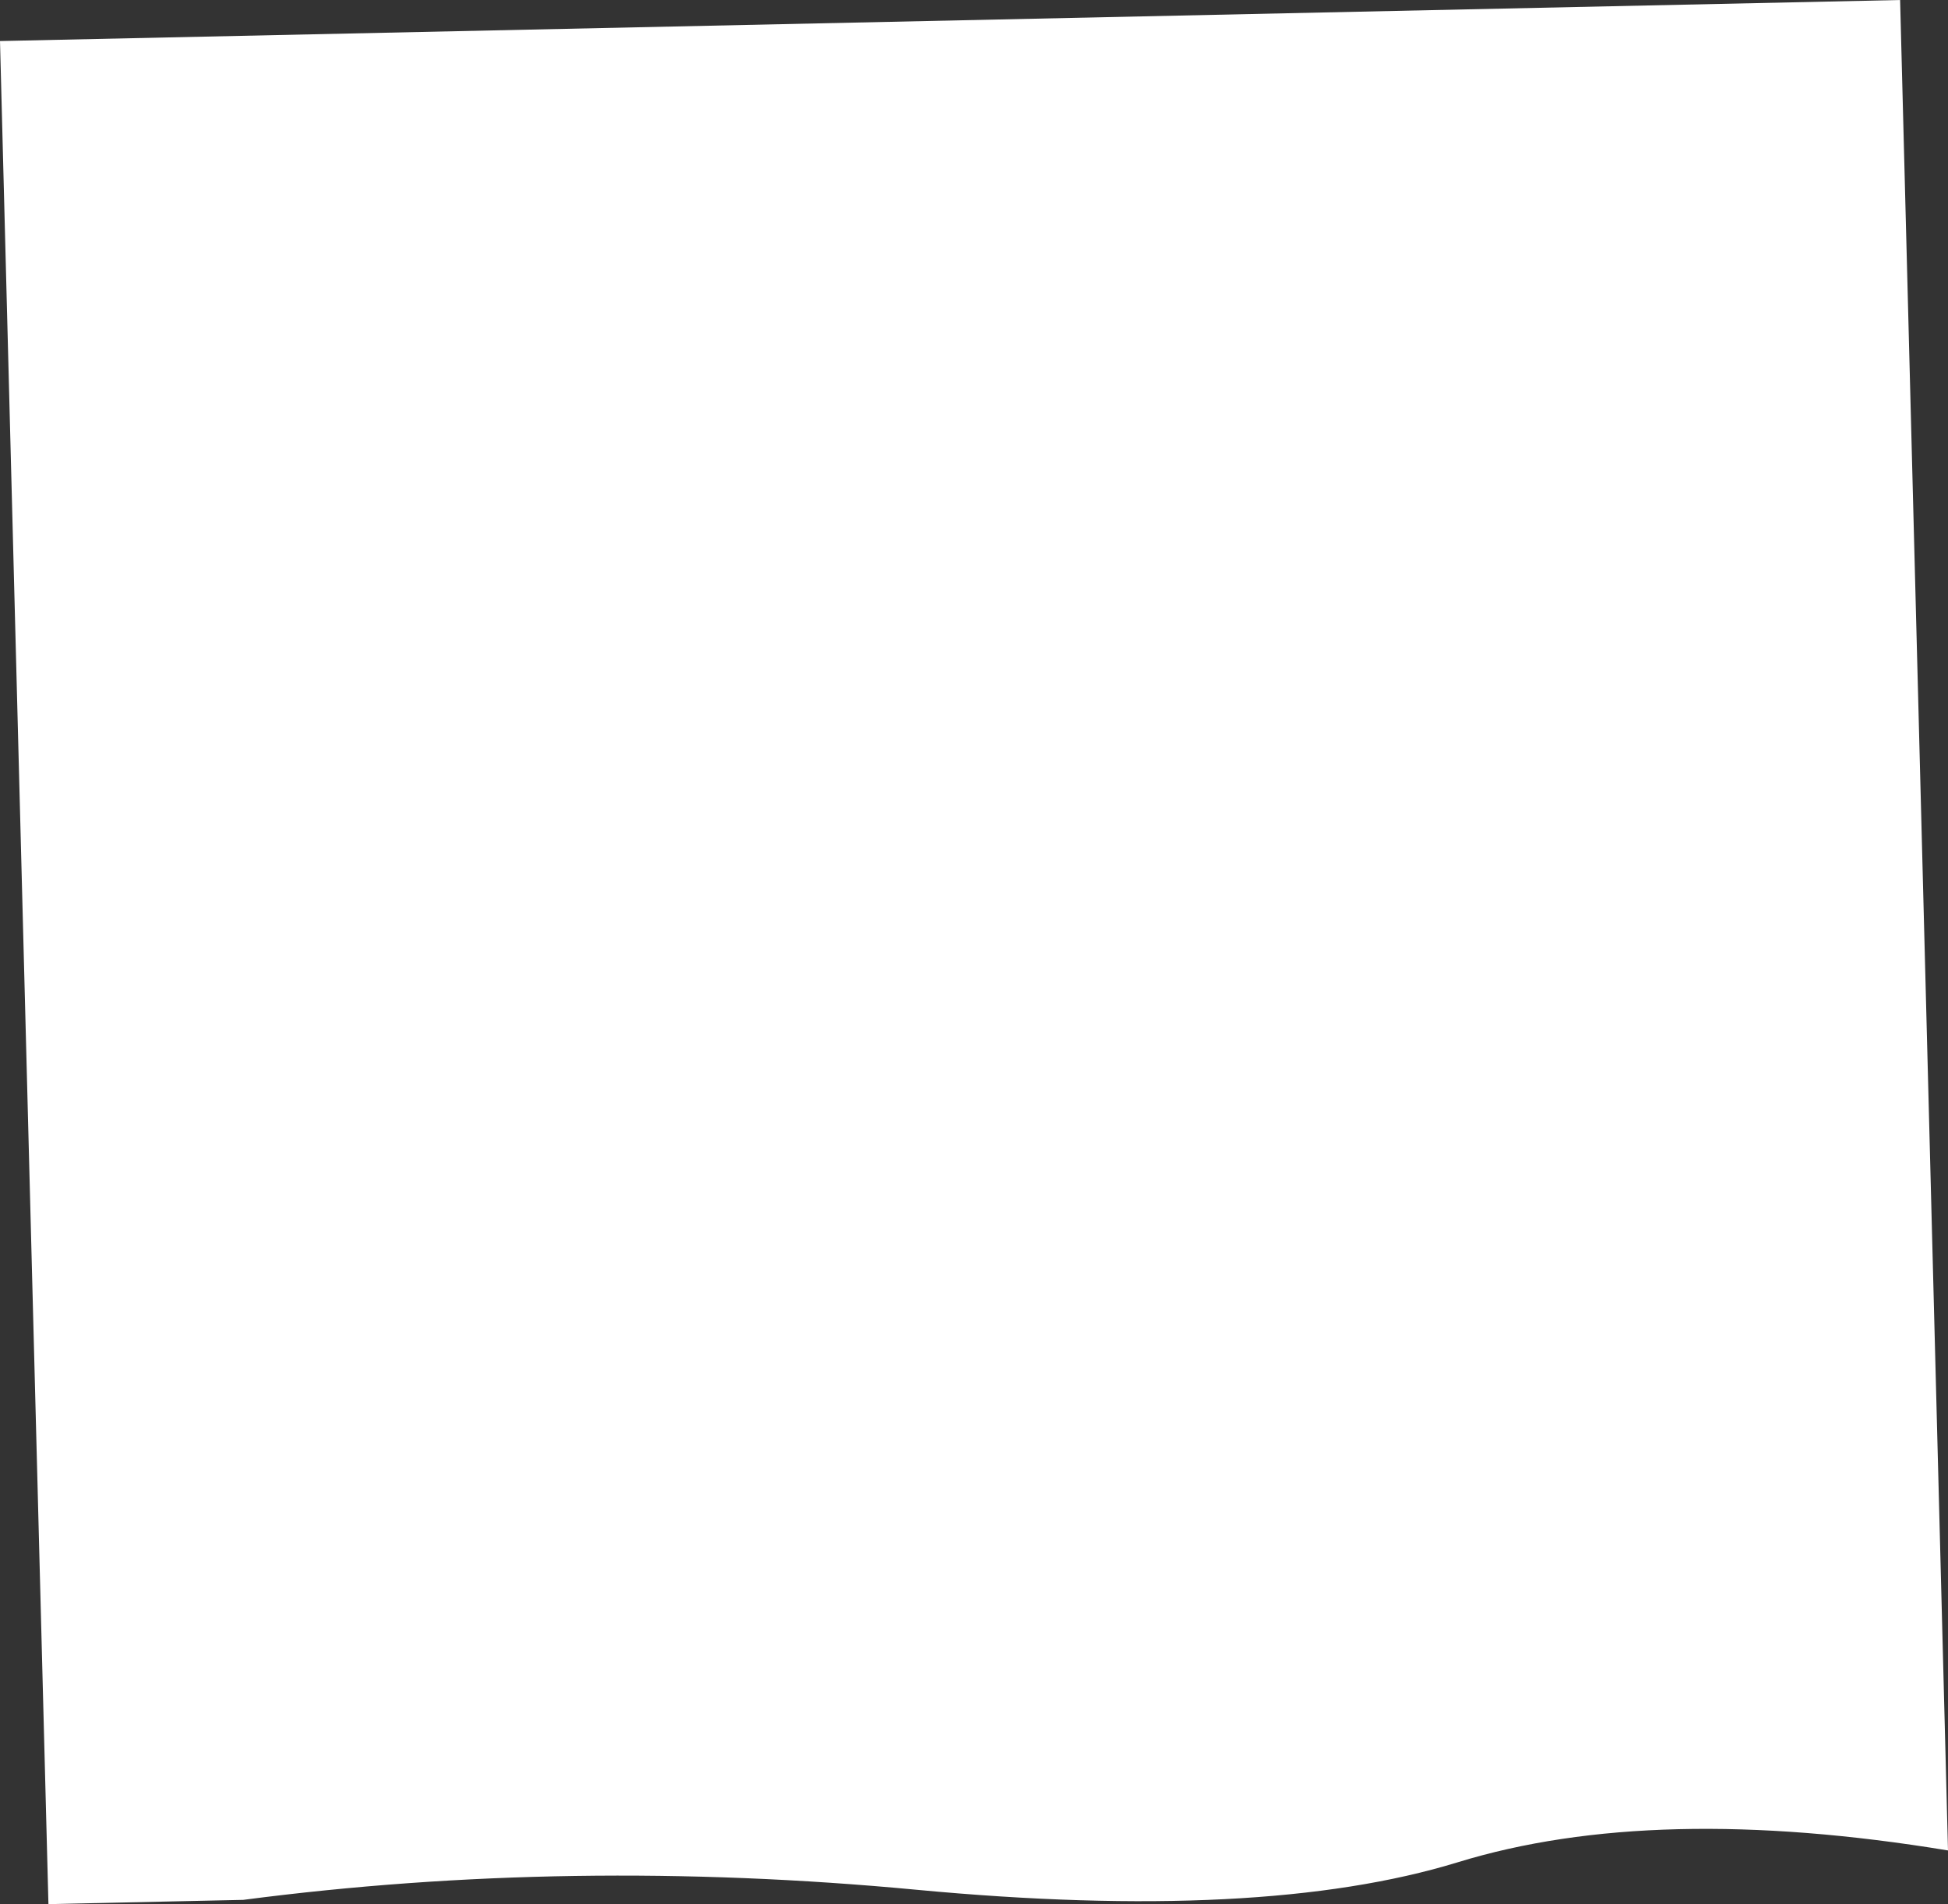 <?xml version="1.0" encoding="UTF-8" standalone="no"?>
<svg xmlns:xlink="http://www.w3.org/1999/xlink" height="874.5px" width="894.85px" xmlns="http://www.w3.org/2000/svg">
  <rect width="100%" height="100%" fill="#333333" stroke="none"/>
  <g transform="matrix(1.0, 0.0, 0.0, 1.0, 37.75, 161.0)">
    <path d="M631.85 694.3 Q541.95 721.85 383.2 706.9 224.25 691.9 74.0 711.55 L-15.5 713.5 -37.75 -142.15 835.1 -161.0 857.1 688.85 Q721.95 666.6 631.85 694.3" fill="#ffffff" fill-rule="evenodd" stroke="none"/>
  </g>
</svg>
